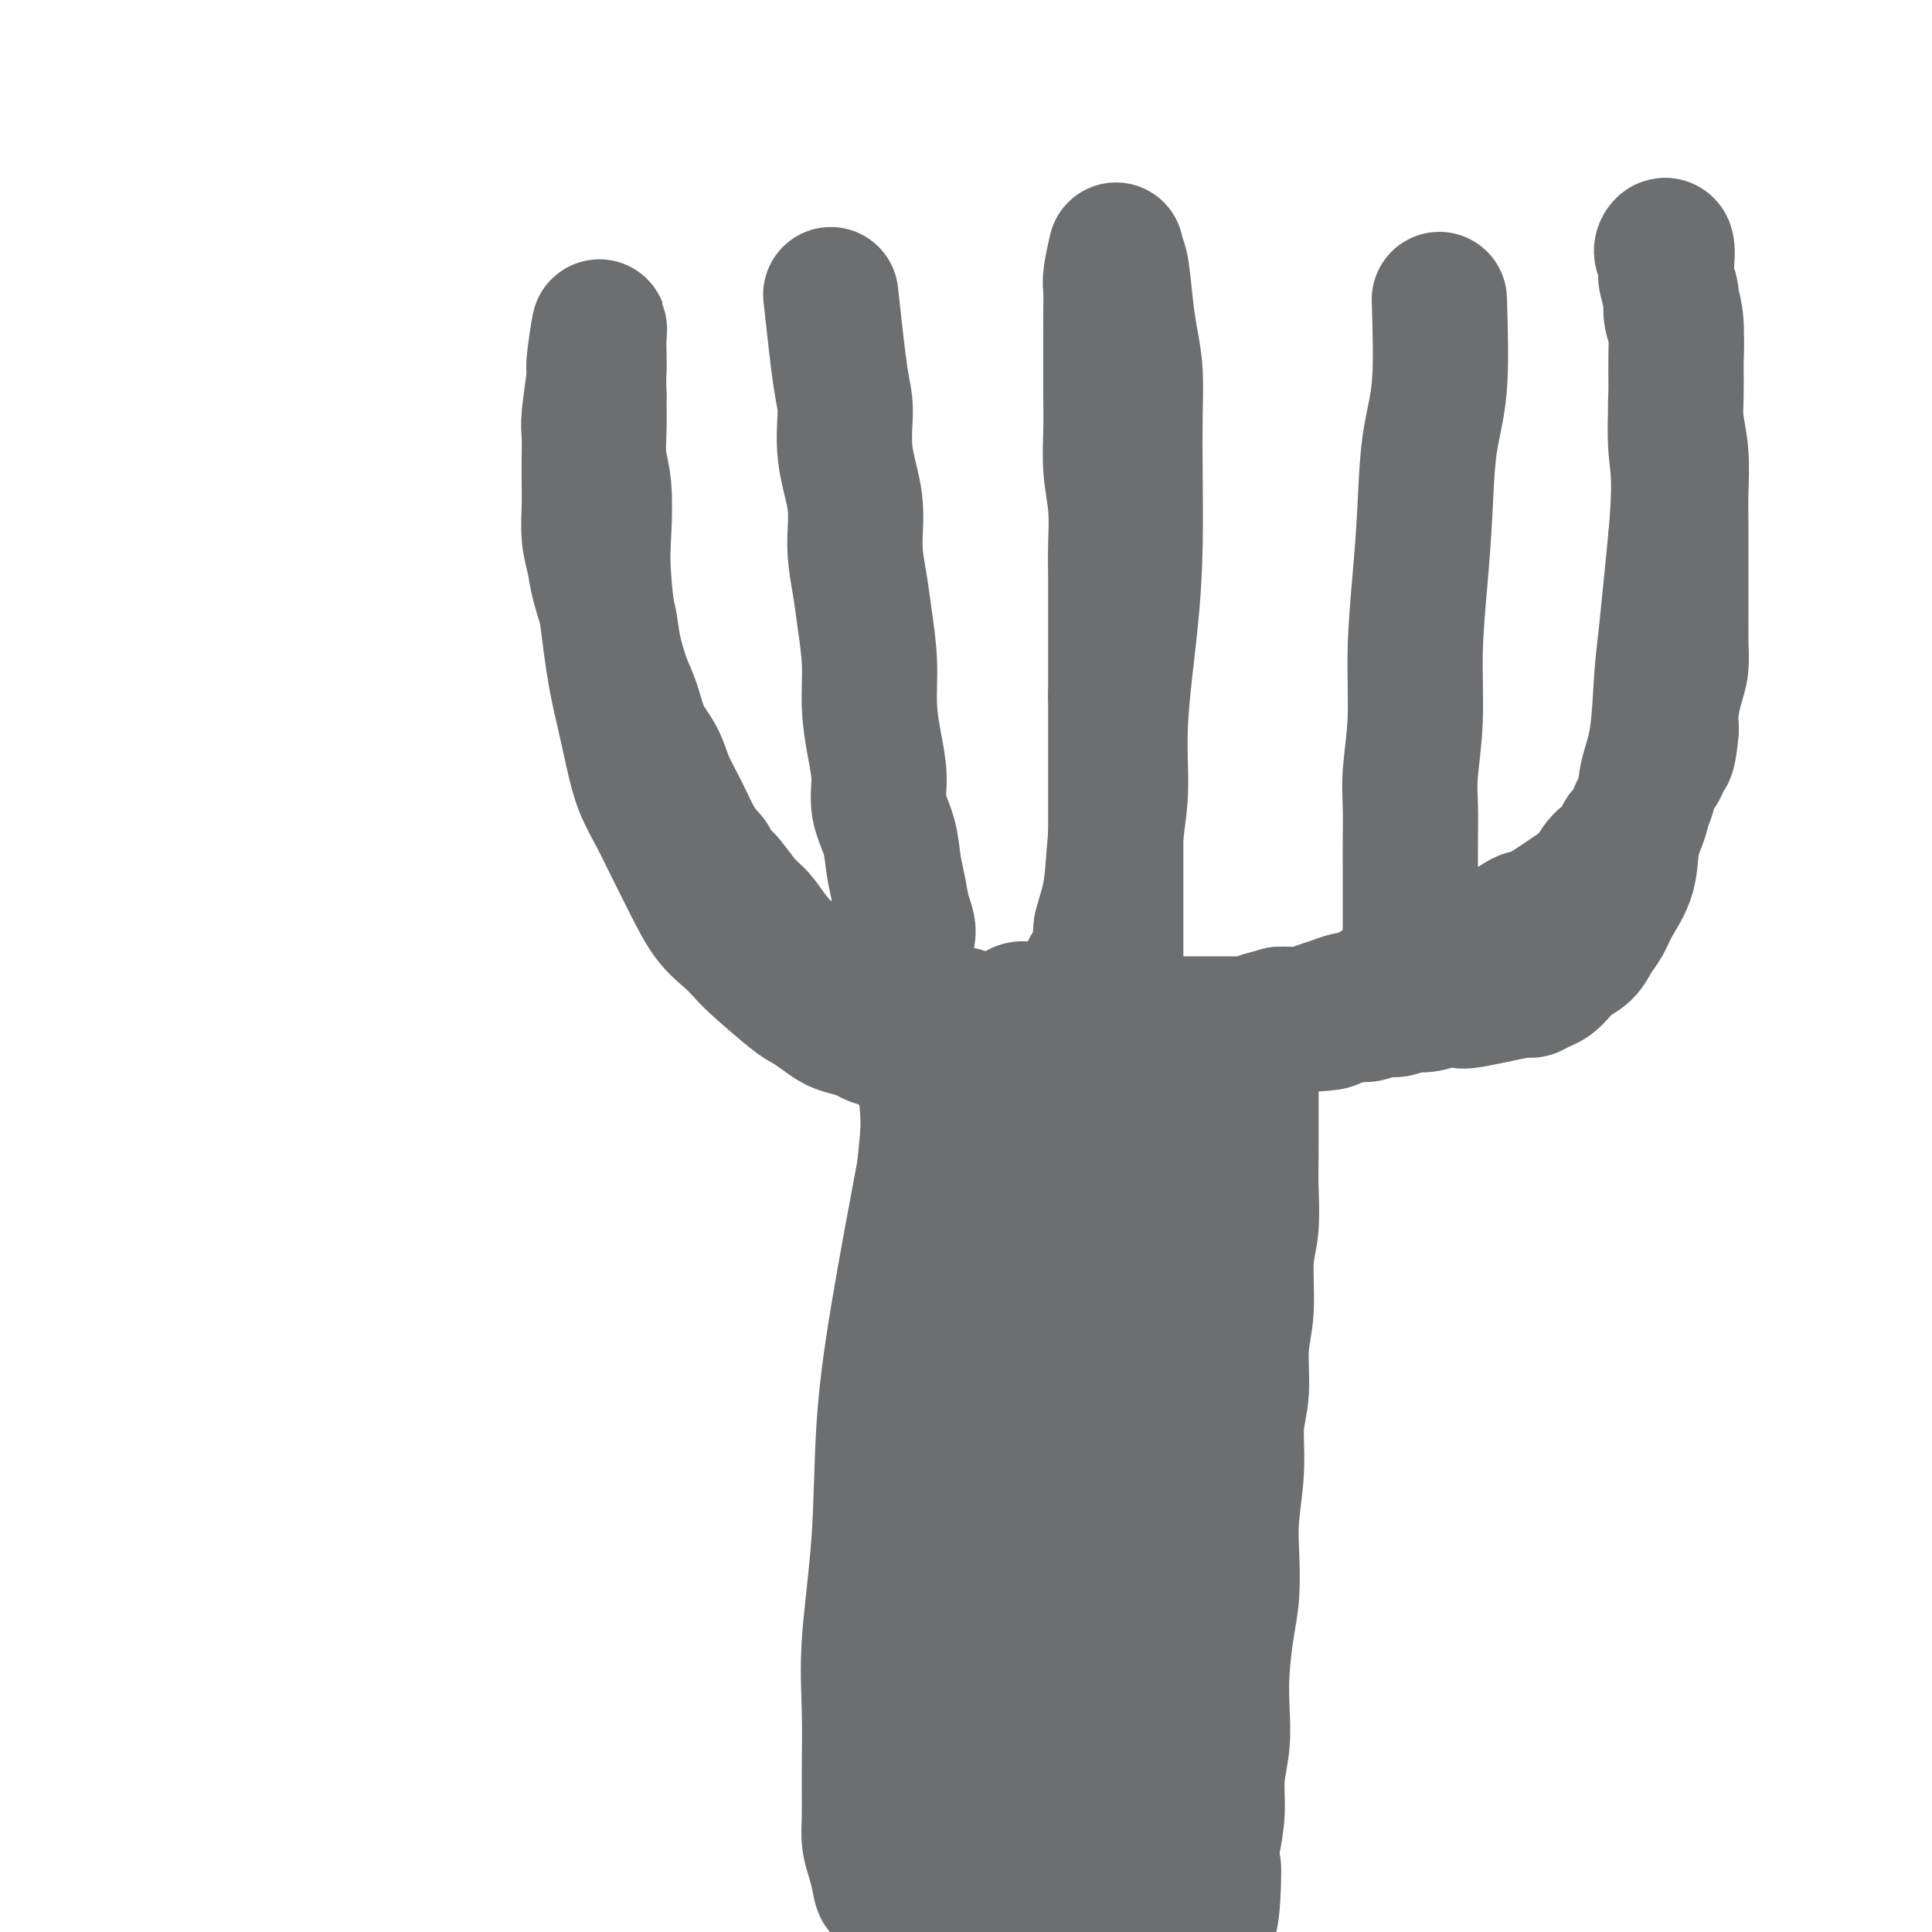 <svg viewBox='0 0 400 400' version='1.1' xmlns='http://www.w3.org/2000/svg' xmlns:xlink='http://www.w3.org/1999/xlink'><g fill='none' stroke='#6D6E70' stroke-width='28' stroke-linecap='round' stroke-linejoin='round'><path d='M192,239c-2.210,11.781 -4.420,23.562 -6,33c-1.580,9.438 -2.528,16.534 -3,24c-0.472,7.466 -0.466,15.301 -1,23c-0.534,7.699 -1.608,15.262 -2,21c-0.392,5.738 -0.102,9.651 0,14c0.102,4.349 0.016,9.134 0,13c-0.016,3.866 0.036,6.812 0,9c-0.036,2.188 -0.162,3.619 0,5c0.162,1.381 0.613,2.711 1,4c0.387,1.289 0.711,2.537 1,4c0.289,1.463 0.542,3.140 1,1c0.458,-2.140 1.120,-8.099 2,-12c0.880,-3.901 1.979,-5.745 3,-12c1.021,-6.255 1.965,-16.921 3,-26c1.035,-9.079 2.161,-16.570 3,-24c0.839,-7.430 1.391,-14.800 2,-21c0.609,-6.200 1.277,-11.229 2,-17c0.723,-5.771 1.502,-12.285 2,-18c0.498,-5.715 0.714,-10.633 1,-15c0.286,-4.367 0.643,-8.184 1,-12'/><path d='M202,233c2.333,-22.354 1.165,-11.737 1,-9c-0.165,2.737 0.674,-2.404 1,-5c0.326,-2.596 0.138,-2.648 0,-3c-0.138,-0.352 -0.226,-1.006 0,-2c0.226,-0.994 0.765,-2.328 1,-1c0.235,1.328 0.166,5.318 0,9c-0.166,3.682 -0.430,7.055 -1,13c-0.570,5.945 -1.445,14.463 -2,23c-0.555,8.537 -0.791,17.094 -1,26c-0.209,8.906 -0.392,18.162 -1,27c-0.608,8.838 -1.642,17.257 -2,25c-0.358,7.743 -0.041,14.811 0,22c0.041,7.189 -0.196,14.498 0,20c0.196,5.502 0.824,9.197 1,12c0.176,2.803 -0.100,4.713 0,6c0.100,1.287 0.577,1.949 1,4c0.423,2.051 0.793,5.491 1,3c0.207,-2.491 0.252,-10.911 1,-18c0.748,-7.089 2.198,-12.846 3,-22c0.802,-9.154 0.954,-21.706 1,-32c0.046,-10.294 -0.014,-18.330 0,-26c0.014,-7.670 0.103,-14.973 0,-22c-0.103,-7.027 -0.398,-13.778 -1,-19c-0.602,-5.222 -1.512,-8.915 -2,-12c-0.488,-3.085 -0.554,-5.561 -1,-8c-0.446,-2.439 -1.270,-4.840 -2,-7c-0.730,-2.160 -1.365,-4.080 -2,-6'/><path d='M198,231c-1.418,-9.015 -0.962,-5.554 -1,-5c-0.038,0.554 -0.571,-1.799 -1,-3c-0.429,-1.201 -0.755,-1.250 -1,-2c-0.245,-0.750 -0.409,-2.199 -1,-2c-0.591,0.199 -1.608,2.048 -2,4c-0.392,1.952 -0.158,4.009 0,6c0.158,1.991 0.242,3.916 0,7c-0.242,3.084 -0.809,7.328 -1,12c-0.191,4.672 -0.007,9.773 0,16c0.007,6.227 -0.164,13.579 0,21c0.164,7.421 0.663,14.912 1,24c0.337,9.088 0.513,19.775 1,29c0.487,9.225 1.285,16.989 2,24c0.715,7.011 1.346,13.270 2,19c0.654,5.730 1.332,10.932 2,15c0.668,4.068 1.328,7.004 2,9c0.672,1.996 1.357,3.054 2,5c0.643,1.946 1.244,4.780 2,2c0.756,-2.780 1.665,-11.175 2,-16c0.335,-4.825 0.094,-6.082 0,-9c-0.094,-2.918 -0.041,-7.499 0,-12c0.041,-4.501 0.072,-8.923 0,-13c-0.072,-4.077 -0.246,-7.808 -1,-13c-0.754,-5.192 -2.089,-11.845 -3,-17c-0.911,-5.155 -1.399,-8.811 -2,-13c-0.601,-4.189 -1.315,-8.911 -2,-13c-0.685,-4.089 -1.343,-7.544 -2,-11'/><path d='M197,295c-1.875,-11.997 -1.561,-8.490 -2,-9c-0.439,-0.510 -1.631,-5.039 -2,-9c-0.369,-3.961 0.084,-7.356 0,-10c-0.084,-2.644 -0.707,-4.536 -1,-7c-0.293,-2.464 -0.258,-5.499 0,-8c0.258,-2.501 0.740,-4.468 1,-7c0.260,-2.532 0.299,-5.628 1,-8c0.701,-2.372 2.064,-4.019 3,-6c0.936,-1.981 1.445,-4.295 2,-6c0.555,-1.705 1.156,-2.803 2,-4c0.844,-1.197 1.932,-2.495 3,-4c1.068,-1.505 2.116,-3.217 3,-4c0.884,-0.783 1.603,-0.636 2,-1c0.397,-0.364 0.472,-1.240 1,-2c0.528,-0.760 1.507,-1.403 2,-1c0.493,0.403 0.498,1.851 1,3c0.502,1.149 1.501,1.999 2,3c0.499,1.001 0.500,2.155 1,3c0.500,0.845 1.500,1.382 2,2c0.500,0.618 0.501,1.318 1,2c0.499,0.682 1.496,1.348 2,2c0.504,0.652 0.516,1.291 1,2c0.484,0.709 1.439,1.488 2,2c0.561,0.512 0.728,0.756 1,1c0.272,0.244 0.650,0.489 1,1c0.350,0.511 0.671,1.289 1,2c0.329,0.711 0.664,1.356 1,2'/><path d='M228,234c3.010,4.211 1.534,2.740 1,3c-0.534,0.260 -0.128,2.253 0,4c0.128,1.747 -0.022,3.247 0,5c0.022,1.753 0.216,3.757 0,6c-0.216,2.243 -0.843,4.725 -1,7c-0.157,2.275 0.154,4.344 0,8c-0.154,3.656 -0.773,8.900 -1,13c-0.227,4.100 -0.061,7.055 0,10c0.061,2.945 0.016,5.879 0,9c-0.016,3.121 -0.004,6.429 0,10c0.004,3.571 0.001,7.405 0,11c-0.001,3.595 0.001,6.952 0,10c-0.001,3.048 -0.004,5.786 0,9c0.004,3.214 0.016,6.905 0,10c-0.016,3.095 -0.061,5.593 0,8c0.061,2.407 0.226,4.722 0,7c-0.226,2.278 -0.845,4.519 -1,7c-0.155,2.481 0.155,5.201 0,7c-0.155,1.799 -0.774,2.678 -1,5c-0.226,2.322 -0.061,6.089 0,8c0.061,1.911 0.016,1.966 0,2c-0.016,0.034 -0.004,0.048 0,2c0.004,1.952 0.001,5.844 0,2c-0.001,-3.844 -0.001,-15.422 0,-27'/><path d='M225,370c0.000,-8.795 0.000,-18.282 0,-26c-0.000,-7.718 -0.002,-13.665 0,-18c0.002,-4.335 0.006,-7.056 0,-10c-0.006,-2.944 -0.023,-6.110 0,-9c0.023,-2.890 0.086,-5.502 0,-8c-0.086,-2.498 -0.321,-4.880 0,-7c0.321,-2.120 1.199,-3.977 2,-6c0.801,-2.023 1.525,-4.213 2,-6c0.475,-1.787 0.702,-3.172 1,-5c0.298,-1.828 0.668,-4.101 1,-6c0.332,-1.899 0.625,-3.424 1,-5c0.375,-1.576 0.833,-3.201 1,-5c0.167,-1.799 0.045,-3.771 0,-5c-0.045,-1.229 -0.012,-1.714 0,-3c0.012,-1.286 0.004,-3.372 0,-5c-0.004,-1.628 -0.004,-2.798 0,-4c0.004,-1.202 0.011,-2.437 0,-4c-0.011,-1.563 -0.041,-3.454 0,-5c0.041,-1.546 0.151,-2.746 0,-4c-0.151,-1.254 -0.564,-2.564 -1,-4c-0.436,-1.436 -0.895,-3.000 -1,-4c-0.105,-1.000 0.145,-1.436 0,-2c-0.145,-0.564 -0.685,-1.256 -1,-2c-0.315,-0.744 -0.404,-1.540 -1,-2c-0.596,-0.460 -1.699,-0.585 -2,-1c-0.301,-0.415 0.200,-1.118 0,-2c-0.200,-0.882 -1.100,-1.941 -2,-3'/><path d='M225,209c-1.552,-3.075 -1.431,-0.763 -2,0c-0.569,0.763 -1.828,-0.022 -3,0c-1.172,0.022 -2.257,0.851 -3,1c-0.743,0.149 -1.144,-0.382 -2,0c-0.856,0.382 -2.168,1.678 -3,2c-0.832,0.322 -1.186,-0.330 -2,0c-0.814,0.330 -2.089,1.644 -3,2c-0.911,0.356 -1.458,-0.244 -2,0c-0.542,0.244 -1.079,1.333 -2,2c-0.921,0.667 -2.226,0.911 -3,1c-0.774,0.089 -1.016,0.024 -2,0c-0.984,-0.024 -2.710,-0.007 -4,0c-1.290,0.007 -2.145,0.003 -3,0'/><path d='M191,217c-5.552,1.225 -2.431,0.287 -2,0c0.431,-0.287 -1.827,0.078 -3,0c-1.173,-0.078 -1.262,-0.597 -2,-1c-0.738,-0.403 -2.126,-0.688 -3,-1c-0.874,-0.312 -1.235,-0.651 -2,-1c-0.765,-0.349 -1.933,-0.709 -3,-1c-1.067,-0.291 -2.033,-0.515 -3,-1c-0.967,-0.485 -1.935,-1.231 -3,-2c-1.065,-0.769 -2.227,-1.560 -3,-2c-0.773,-0.440 -1.158,-0.530 -3,-2c-1.842,-1.470 -5.143,-4.319 -7,-6c-1.857,-1.681 -2.272,-2.195 -3,-3c-0.728,-0.805 -1.769,-1.900 -3,-3c-1.231,-1.100 -2.651,-2.203 -4,-4c-1.349,-1.797 -2.626,-4.286 -4,-7c-1.374,-2.714 -2.843,-5.651 -4,-8c-1.157,-2.349 -2.000,-4.109 -3,-6c-1.000,-1.891 -2.156,-3.914 -3,-6c-0.844,-2.086 -1.375,-4.234 -2,-7c-0.625,-2.766 -1.343,-6.150 -2,-9c-0.657,-2.850 -1.252,-5.167 -2,-10c-0.748,-4.833 -1.651,-12.184 -2,-17c-0.349,-4.816 -0.146,-7.097 0,-10c0.146,-2.903 0.235,-6.428 0,-9c-0.235,-2.572 -0.794,-4.193 -1,-6c-0.206,-1.807 -0.059,-3.802 0,-6c0.059,-2.198 0.029,-4.599 0,-7'/><path d='M124,82c-0.156,-6.801 -0.046,-4.802 0,-5c0.046,-0.198 0.027,-2.592 0,-4c-0.027,-1.408 -0.064,-1.828 0,-3c0.064,-1.172 0.227,-3.095 0,-2c-0.227,1.095 -0.845,5.208 -1,7c-0.155,1.792 0.155,1.262 0,3c-0.155,1.738 -0.773,5.744 -1,8c-0.227,2.256 -0.062,2.763 0,4c0.062,1.237 0.020,3.205 0,5c-0.020,1.795 -0.017,3.418 0,5c0.017,1.582 0.050,3.121 0,5c-0.050,1.879 -0.183,4.096 0,6c0.183,1.904 0.682,3.496 1,5c0.318,1.504 0.456,2.921 1,5c0.544,2.079 1.496,4.821 2,7c0.504,2.179 0.562,3.797 1,6c0.438,2.203 1.257,4.993 2,7c0.743,2.007 1.409,3.231 2,5c0.591,1.769 1.106,4.083 2,6c0.894,1.917 2.168,3.436 3,5c0.832,1.564 1.223,3.172 2,5c0.777,1.828 1.940,3.877 3,6c1.060,2.123 2.017,4.321 3,6c0.983,1.679 1.991,2.840 3,4'/><path d='M147,178c2.642,4.660 2.247,3.311 3,4c0.753,0.689 2.656,3.416 4,5c1.344,1.584 2.131,2.024 3,3c0.869,0.976 1.822,2.488 3,4c1.178,1.512 2.582,3.025 4,4c1.418,0.975 2.849,1.413 4,2c1.151,0.587 2.022,1.323 3,2c0.978,0.677 2.063,1.294 3,2c0.937,0.706 1.725,1.500 3,2c1.275,0.500 3.037,0.707 4,1c0.963,0.293 1.128,0.671 3,1c1.872,0.329 5.450,0.610 8,1c2.550,0.390 4.072,0.889 5,1c0.928,0.111 1.264,-0.166 2,0c0.736,0.166 1.873,0.776 3,1c1.127,0.224 2.245,0.061 3,0c0.755,-0.061 1.148,-0.020 2,0c0.852,0.020 2.164,0.020 3,0c0.836,-0.020 1.197,-0.060 2,0c0.803,0.060 2.048,0.220 3,0c0.952,-0.220 1.612,-0.821 2,-1c0.388,-0.179 0.505,0.063 1,0c0.495,-0.063 1.369,-0.430 2,-1c0.631,-0.570 1.020,-1.343 2,-2c0.980,-0.657 2.551,-1.197 3,-2c0.449,-0.803 -0.225,-1.870 0,-3c0.225,-1.130 1.350,-2.323 2,-4c0.650,-1.677 0.825,-3.839 1,-6'/><path d='M228,192c0.875,-3.276 1.561,-4.968 2,-8c0.439,-3.032 0.629,-7.406 1,-11c0.371,-3.594 0.923,-6.410 1,-10c0.077,-3.590 -0.319,-7.955 0,-14c0.319,-6.045 1.354,-13.770 2,-20c0.646,-6.230 0.902,-10.965 1,-16c0.098,-5.035 0.037,-10.369 0,-15c-0.037,-4.631 -0.051,-8.558 0,-12c0.051,-3.442 0.167,-6.398 0,-9c-0.167,-2.602 -0.618,-4.849 -1,-7c-0.382,-2.151 -0.695,-4.206 -1,-7c-0.305,-2.794 -0.604,-6.327 -1,-8c-0.396,-1.673 -0.891,-1.485 -1,-2c-0.109,-0.515 0.167,-1.732 0,-1c-0.167,0.732 -0.777,3.412 -1,5c-0.223,1.588 -0.060,2.085 0,3c0.060,0.915 0.016,2.247 0,4c-0.016,1.753 -0.005,3.926 0,6c0.005,2.074 0.005,4.050 0,6c-0.005,1.950 -0.015,3.874 0,6c0.015,2.126 0.057,4.453 0,7c-0.057,2.547 -0.211,5.314 0,8c0.211,2.686 0.789,5.290 1,8c0.211,2.710 0.057,5.524 0,8c-0.057,2.476 -0.015,4.612 0,7c0.015,2.388 0.004,5.028 0,8c-0.004,2.972 -0.001,6.278 0,9c0.001,2.722 0.001,4.861 0,7'/><path d='M231,144c0.000,15.543 0.000,8.399 0,7c-0.000,-1.399 -0.000,2.947 0,6c0.000,3.053 0.000,4.815 0,7c-0.000,2.185 -0.000,4.794 0,7c0.000,2.206 0.000,4.010 0,6c-0.000,1.990 -0.000,4.165 0,6c0.000,1.835 0.000,3.331 0,5c-0.000,1.669 -0.001,3.511 0,5c0.001,1.489 0.003,2.626 0,4c-0.003,1.374 -0.013,2.987 0,4c0.013,1.013 0.048,1.427 0,2c-0.048,0.573 -0.178,1.306 0,2c0.178,0.694 0.664,1.349 1,2c0.336,0.651 0.523,1.299 1,2c0.477,0.701 1.243,1.456 2,2c0.757,0.544 1.505,0.878 3,1c1.495,0.122 3.736,0.033 5,0c1.264,-0.033 1.550,-0.009 2,0c0.450,0.009 1.065,0.002 2,0c0.935,-0.002 2.189,-0.001 3,0c0.811,0.001 1.179,0.000 2,0c0.821,-0.000 2.097,-0.000 3,0c0.903,0.000 1.434,0.000 2,0c0.566,-0.000 1.166,-0.000 2,0c0.834,0.000 1.900,0.000 3,0c1.100,-0.000 2.233,-0.000 3,0c0.767,0.000 1.168,0.000 2,0c0.832,-0.000 2.095,-0.000 3,0c0.905,0.000 1.453,0.000 2,0'/><path d='M272,212c5.856,-0.244 3.497,-0.854 3,-1c-0.497,-0.146 0.867,0.172 2,0c1.133,-0.172 2.036,-0.835 3,-1c0.964,-0.165 1.989,0.167 3,0c1.011,-0.167 2.006,-0.833 3,-1c0.994,-0.167 1.986,0.165 3,0c1.014,-0.165 2.049,-0.827 3,-1c0.951,-0.173 1.818,0.142 3,0c1.182,-0.142 2.679,-0.741 4,-1c1.321,-0.259 2.465,-0.178 3,0c0.535,0.178 0.461,0.452 3,0c2.539,-0.452 7.692,-1.630 10,-2c2.308,-0.370 1.772,0.066 2,0c0.228,-0.066 1.220,-0.636 2,-1c0.780,-0.364 1.350,-0.523 2,-1c0.650,-0.477 1.382,-1.271 2,-2c0.618,-0.729 1.123,-1.393 2,-2c0.877,-0.607 2.127,-1.156 3,-2c0.873,-0.844 1.371,-1.981 2,-3c0.629,-1.019 1.391,-1.918 2,-3c0.609,-1.082 1.065,-2.346 2,-4c0.935,-1.654 2.348,-3.699 3,-6c0.652,-2.301 0.542,-4.859 1,-7c0.458,-2.141 1.484,-3.867 2,-6c0.516,-2.133 0.522,-4.674 1,-7c0.478,-2.326 1.427,-4.438 2,-8c0.573,-3.562 0.770,-8.574 1,-12c0.230,-3.426 0.494,-5.264 1,-10c0.506,-4.736 1.253,-12.368 2,-20'/><path d='M347,111c1.082,-12.331 0.287,-14.660 0,-18c-0.287,-3.340 -0.067,-7.692 0,-11c0.067,-3.308 -0.019,-5.572 0,-8c0.019,-2.428 0.144,-5.020 0,-7c-0.144,-1.980 -0.557,-3.347 -1,-5c-0.443,-1.653 -0.917,-3.593 -1,-5c-0.083,-1.407 0.225,-2.281 0,-3c-0.225,-0.719 -0.985,-1.285 -1,-2c-0.015,-0.715 0.713,-1.581 1,-1c0.287,0.581 0.133,2.607 0,4c-0.133,1.393 -0.246,2.153 0,3c0.246,0.847 0.851,1.782 1,3c0.149,1.218 -0.157,2.718 0,4c0.157,1.282 0.778,2.345 1,4c0.222,1.655 0.045,3.900 0,6c-0.045,2.100 0.040,4.054 0,6c-0.040,1.946 -0.207,3.884 0,6c0.207,2.116 0.787,4.409 1,7c0.213,2.591 0.057,5.480 0,8c-0.057,2.520 -0.015,4.672 0,7c0.015,2.328 0.005,4.832 0,7c-0.005,2.168 -0.004,4.000 0,6c0.004,2.000 0.011,4.170 0,6c-0.011,1.830 -0.042,3.322 0,5c0.042,1.678 0.156,3.543 0,5c-0.156,1.457 -0.580,2.508 -1,4c-0.420,1.492 -0.834,3.426 -1,5c-0.166,1.574 -0.083,2.787 0,4'/><path d='M346,151c-0.793,9.289 -1.775,4.010 -2,3c-0.225,-1.010 0.306,2.247 0,4c-0.306,1.753 -1.448,2.002 -2,3c-0.552,0.998 -0.513,2.747 -1,4c-0.487,1.253 -1.499,2.011 -2,3c-0.501,0.989 -0.492,2.209 -1,3c-0.508,0.791 -1.533,1.152 -2,2c-0.467,0.848 -0.377,2.182 -1,3c-0.623,0.818 -1.959,1.119 -3,2c-1.041,0.881 -1.786,2.343 -2,3c-0.214,0.657 0.103,0.509 -2,2c-2.103,1.491 -6.626,4.622 -9,6c-2.374,1.378 -2.598,1.002 -3,1c-0.402,-0.002 -0.981,0.371 -2,1c-1.019,0.629 -2.478,1.514 -4,2c-1.522,0.486 -3.105,0.571 -4,1c-0.895,0.429 -1.100,1.200 -2,2c-0.900,0.800 -2.495,1.628 -4,2c-1.505,0.372 -2.919,0.289 -4,1c-1.081,0.711 -1.829,2.218 -3,3c-1.171,0.782 -2.764,0.840 -4,1c-1.236,0.160 -2.116,0.424 -3,1c-0.884,0.576 -1.773,1.465 -3,2c-1.227,0.535 -2.794,0.718 -4,1c-1.206,0.282 -2.053,0.664 -3,1c-0.947,0.336 -1.996,0.626 -3,1c-1.004,0.374 -1.963,0.831 -3,1c-1.037,0.169 -2.154,0.048 -3,0c-0.846,-0.048 -1.423,-0.024 -2,0'/><path d='M265,210c-4.983,1.385 -3.440,0.849 -3,1c0.440,0.151 -0.222,0.990 -1,1c-0.778,0.010 -1.673,-0.807 -2,0c-0.327,0.807 -0.088,3.240 0,5c0.088,1.760 0.025,2.847 0,3c-0.025,0.153 -0.011,-0.628 0,3c0.011,3.628 0.018,11.665 0,16c-0.018,4.335 -0.061,4.966 0,7c0.061,2.034 0.228,5.470 0,8c-0.228,2.530 -0.850,4.154 -1,7c-0.150,2.846 0.171,6.914 0,10c-0.171,3.086 -0.834,5.191 -1,8c-0.166,2.809 0.166,6.324 0,9c-0.166,2.676 -0.828,4.514 -1,7c-0.172,2.486 0.147,5.620 0,9c-0.147,3.380 -0.761,7.006 -1,10c-0.239,2.994 -0.103,5.355 0,8c0.103,2.645 0.172,5.573 0,8c-0.172,2.427 -0.586,4.352 -1,7c-0.414,2.648 -0.828,6.019 -1,9c-0.172,2.981 -0.101,5.572 0,8c0.101,2.428 0.233,4.692 0,7c-0.233,2.308 -0.832,4.660 -1,7c-0.168,2.340 0.095,4.669 0,7c-0.095,2.331 -0.547,4.666 -1,7'/><path d='M251,382c-1.254,27.358 -0.389,10.753 0,6c0.389,-4.753 0.301,2.346 0,6c-0.301,3.654 -0.817,3.863 -1,5c-0.183,1.137 -0.035,3.204 0,4c0.035,0.796 -0.043,0.323 0,2c0.043,1.677 0.208,5.504 0,2c-0.208,-3.504 -0.789,-14.338 -1,-20c-0.211,-5.662 -0.053,-6.150 0,-8c0.053,-1.850 -0.001,-5.062 0,-8c0.001,-2.938 0.057,-5.604 0,-8c-0.057,-2.396 -0.225,-4.523 0,-7c0.225,-2.477 0.845,-5.304 1,-8c0.155,-2.696 -0.155,-5.260 0,-8c0.155,-2.740 0.775,-5.657 1,-9c0.225,-3.343 0.057,-7.114 0,-11c-0.057,-3.886 -0.001,-7.889 0,-12c0.001,-4.111 -0.051,-8.331 0,-14c0.051,-5.669 0.207,-12.786 0,-18c-0.207,-5.214 -0.776,-8.524 -1,-12c-0.224,-3.476 -0.101,-7.120 0,-10c0.101,-2.880 0.182,-4.998 0,-7c-0.182,-2.002 -0.626,-3.887 -1,-6c-0.374,-2.113 -0.678,-4.453 -1,-6c-0.322,-1.547 -0.664,-2.299 -1,-3c-0.336,-0.701 -0.668,-1.350 -1,-2'/><path d='M246,230c-1.345,-4.768 -2.207,6.310 -3,12c-0.793,5.690 -1.518,5.990 -2,8c-0.482,2.010 -0.722,5.728 -1,9c-0.278,3.272 -0.595,6.096 -1,10c-0.405,3.904 -0.897,8.886 -1,13c-0.103,4.114 0.183,7.359 0,11c-0.183,3.641 -0.834,7.677 -1,11c-0.166,3.323 0.152,5.935 0,16c-0.152,10.065 -0.773,27.585 -1,36c-0.227,8.415 -0.061,7.725 0,9c0.061,1.275 0.016,4.515 0,7c-0.016,2.485 -0.004,4.214 0,6c0.004,1.786 0.001,3.628 0,5c-0.001,1.372 -0.000,2.275 0,3c0.000,0.725 0.000,1.272 0,2c-0.000,0.728 -0.000,1.637 0,2c0.000,0.363 0.000,0.182 0,0'/><path d='M172,61c0.715,6.600 1.431,13.200 2,17c0.569,3.800 0.993,4.801 1,7c0.007,2.199 -0.402,5.596 0,9c0.402,3.404 1.614,6.816 2,10c0.386,3.184 -0.055,6.141 0,9c0.055,2.859 0.606,5.620 1,8c0.394,2.380 0.632,4.379 1,7c0.368,2.621 0.867,5.865 1,9c0.133,3.135 -0.101,6.160 0,9c0.101,2.840 0.538,5.494 1,8c0.462,2.506 0.950,4.865 1,7c0.050,2.135 -0.338,4.048 0,6c0.338,1.952 1.402,3.943 2,6c0.598,2.057 0.731,4.178 1,6c0.269,1.822 0.675,3.344 1,5c0.325,1.656 0.571,3.447 1,5c0.429,1.553 1.043,2.870 1,4c-0.043,1.130 -0.742,2.073 -1,3c-0.258,0.927 -0.074,1.836 0,2c0.074,0.164 0.037,-0.418 0,-1'/><path d='M298,62c0.202,6.586 0.404,13.171 0,18c-0.404,4.829 -1.414,7.900 -2,12c-0.586,4.100 -0.749,9.228 -1,14c-0.251,4.772 -0.589,9.186 -1,14c-0.411,4.814 -0.895,10.026 -1,15c-0.105,4.974 0.168,9.709 0,14c-0.168,4.291 -0.777,8.139 -1,11c-0.223,2.861 -0.060,4.737 0,7c0.060,2.263 0.016,4.913 0,7c-0.016,2.087 -0.004,3.610 0,5c0.004,1.390 0.001,2.646 0,4c-0.001,1.354 -0.000,2.805 0,4c0.000,1.195 0.000,2.135 0,3c-0.000,0.865 -0.000,1.654 0,2c0.000,0.346 0.000,0.247 0,1c-0.000,0.753 -0.000,2.358 0,3c0.000,0.642 0.000,0.321 0,0'/></g>
</svg>